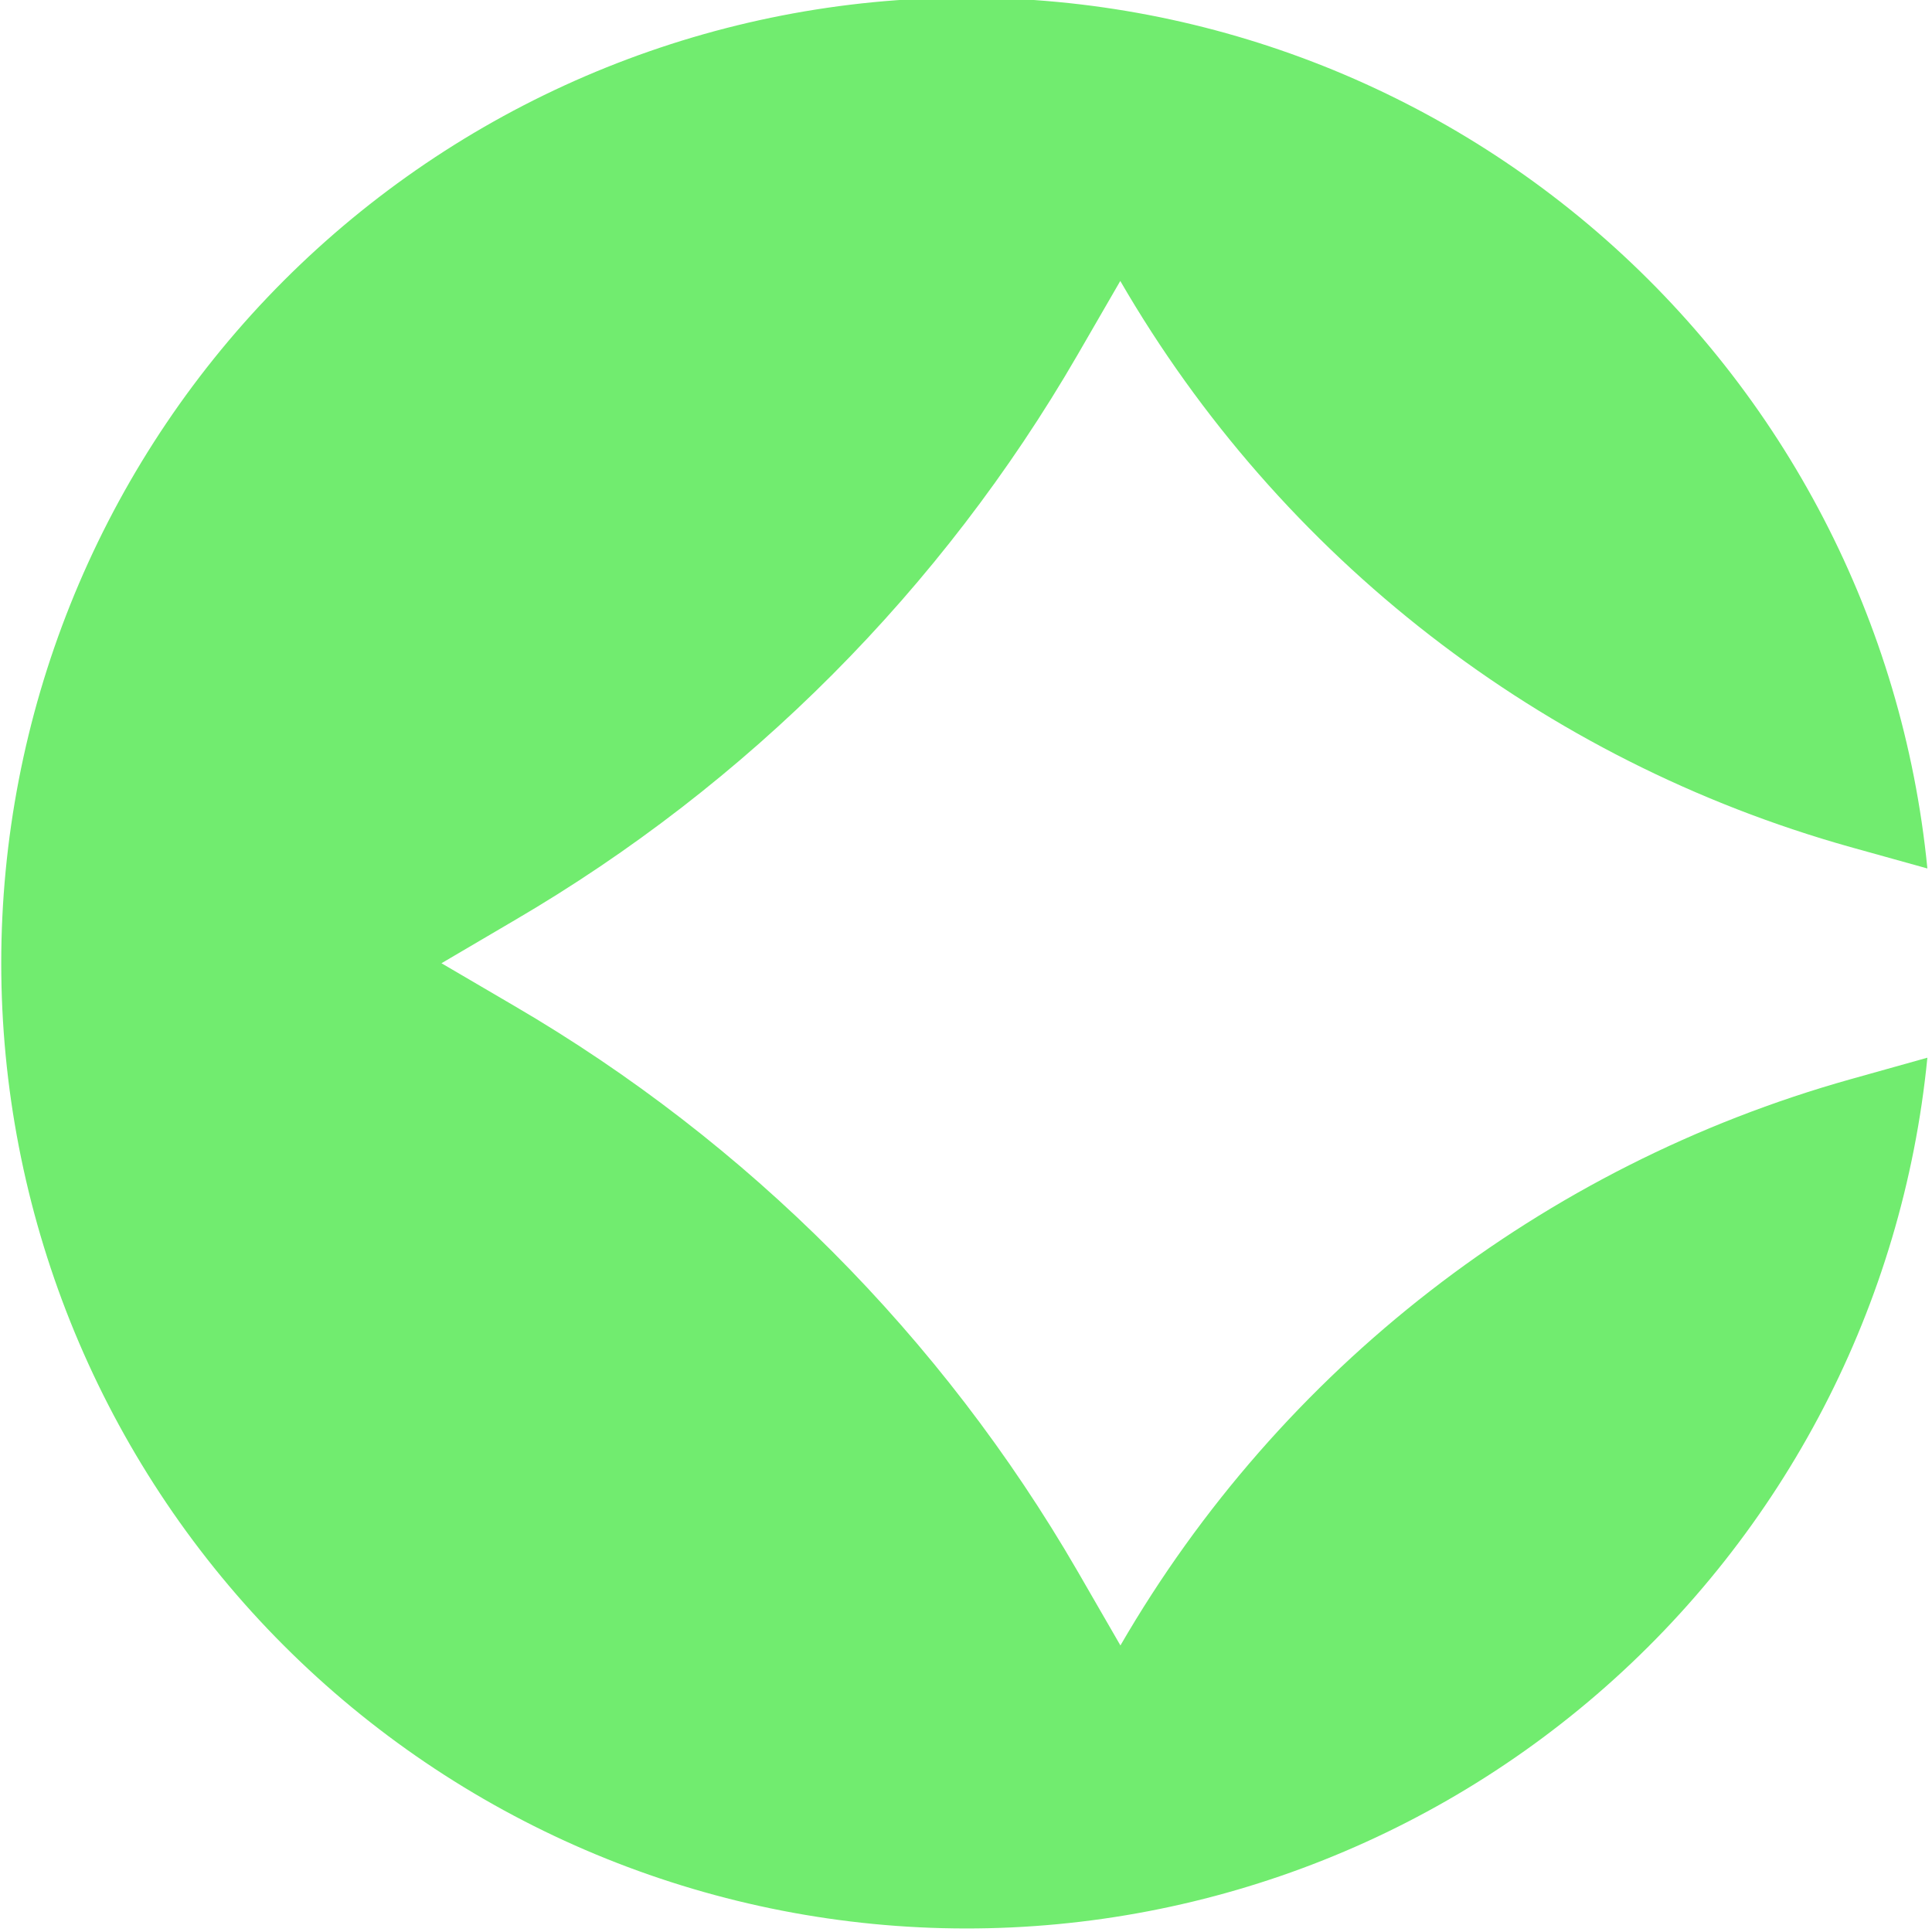 <svg width="28" height="28" viewBox="0 0 28 28" fill="none" xmlns="http://www.w3.org/2000/svg">
<path fill-rule="evenodd" clip-rule="evenodd" d="M27.931 12.586L26.814 12.275C22.354 11.024 18.558 8.081 16.236 4.072L15.613 5.149C13.649 8.54 10.838 11.362 7.455 13.339L6.398 13.96L7.455 14.579C10.839 16.555 13.651 19.377 15.615 22.768L16.238 23.847C18.561 19.838 22.356 16.894 26.816 15.642L27.933 15.329C27.581 18.904 25.867 22.206 23.148 24.552C20.428 26.898 16.91 28.108 13.323 27.932C9.735 27.756 6.353 26.206 3.876 23.605C1.4 21.004 0.018 17.549 0.018 13.958C0.018 10.366 1.4 6.912 3.876 4.31C6.353 1.709 9.735 0.16 13.323 -0.017C16.91 -0.193 20.428 1.017 23.148 3.363C25.867 5.709 27.581 9.011 27.933 12.586H27.931Z" fill="#71EC6F"/>
</svg>
